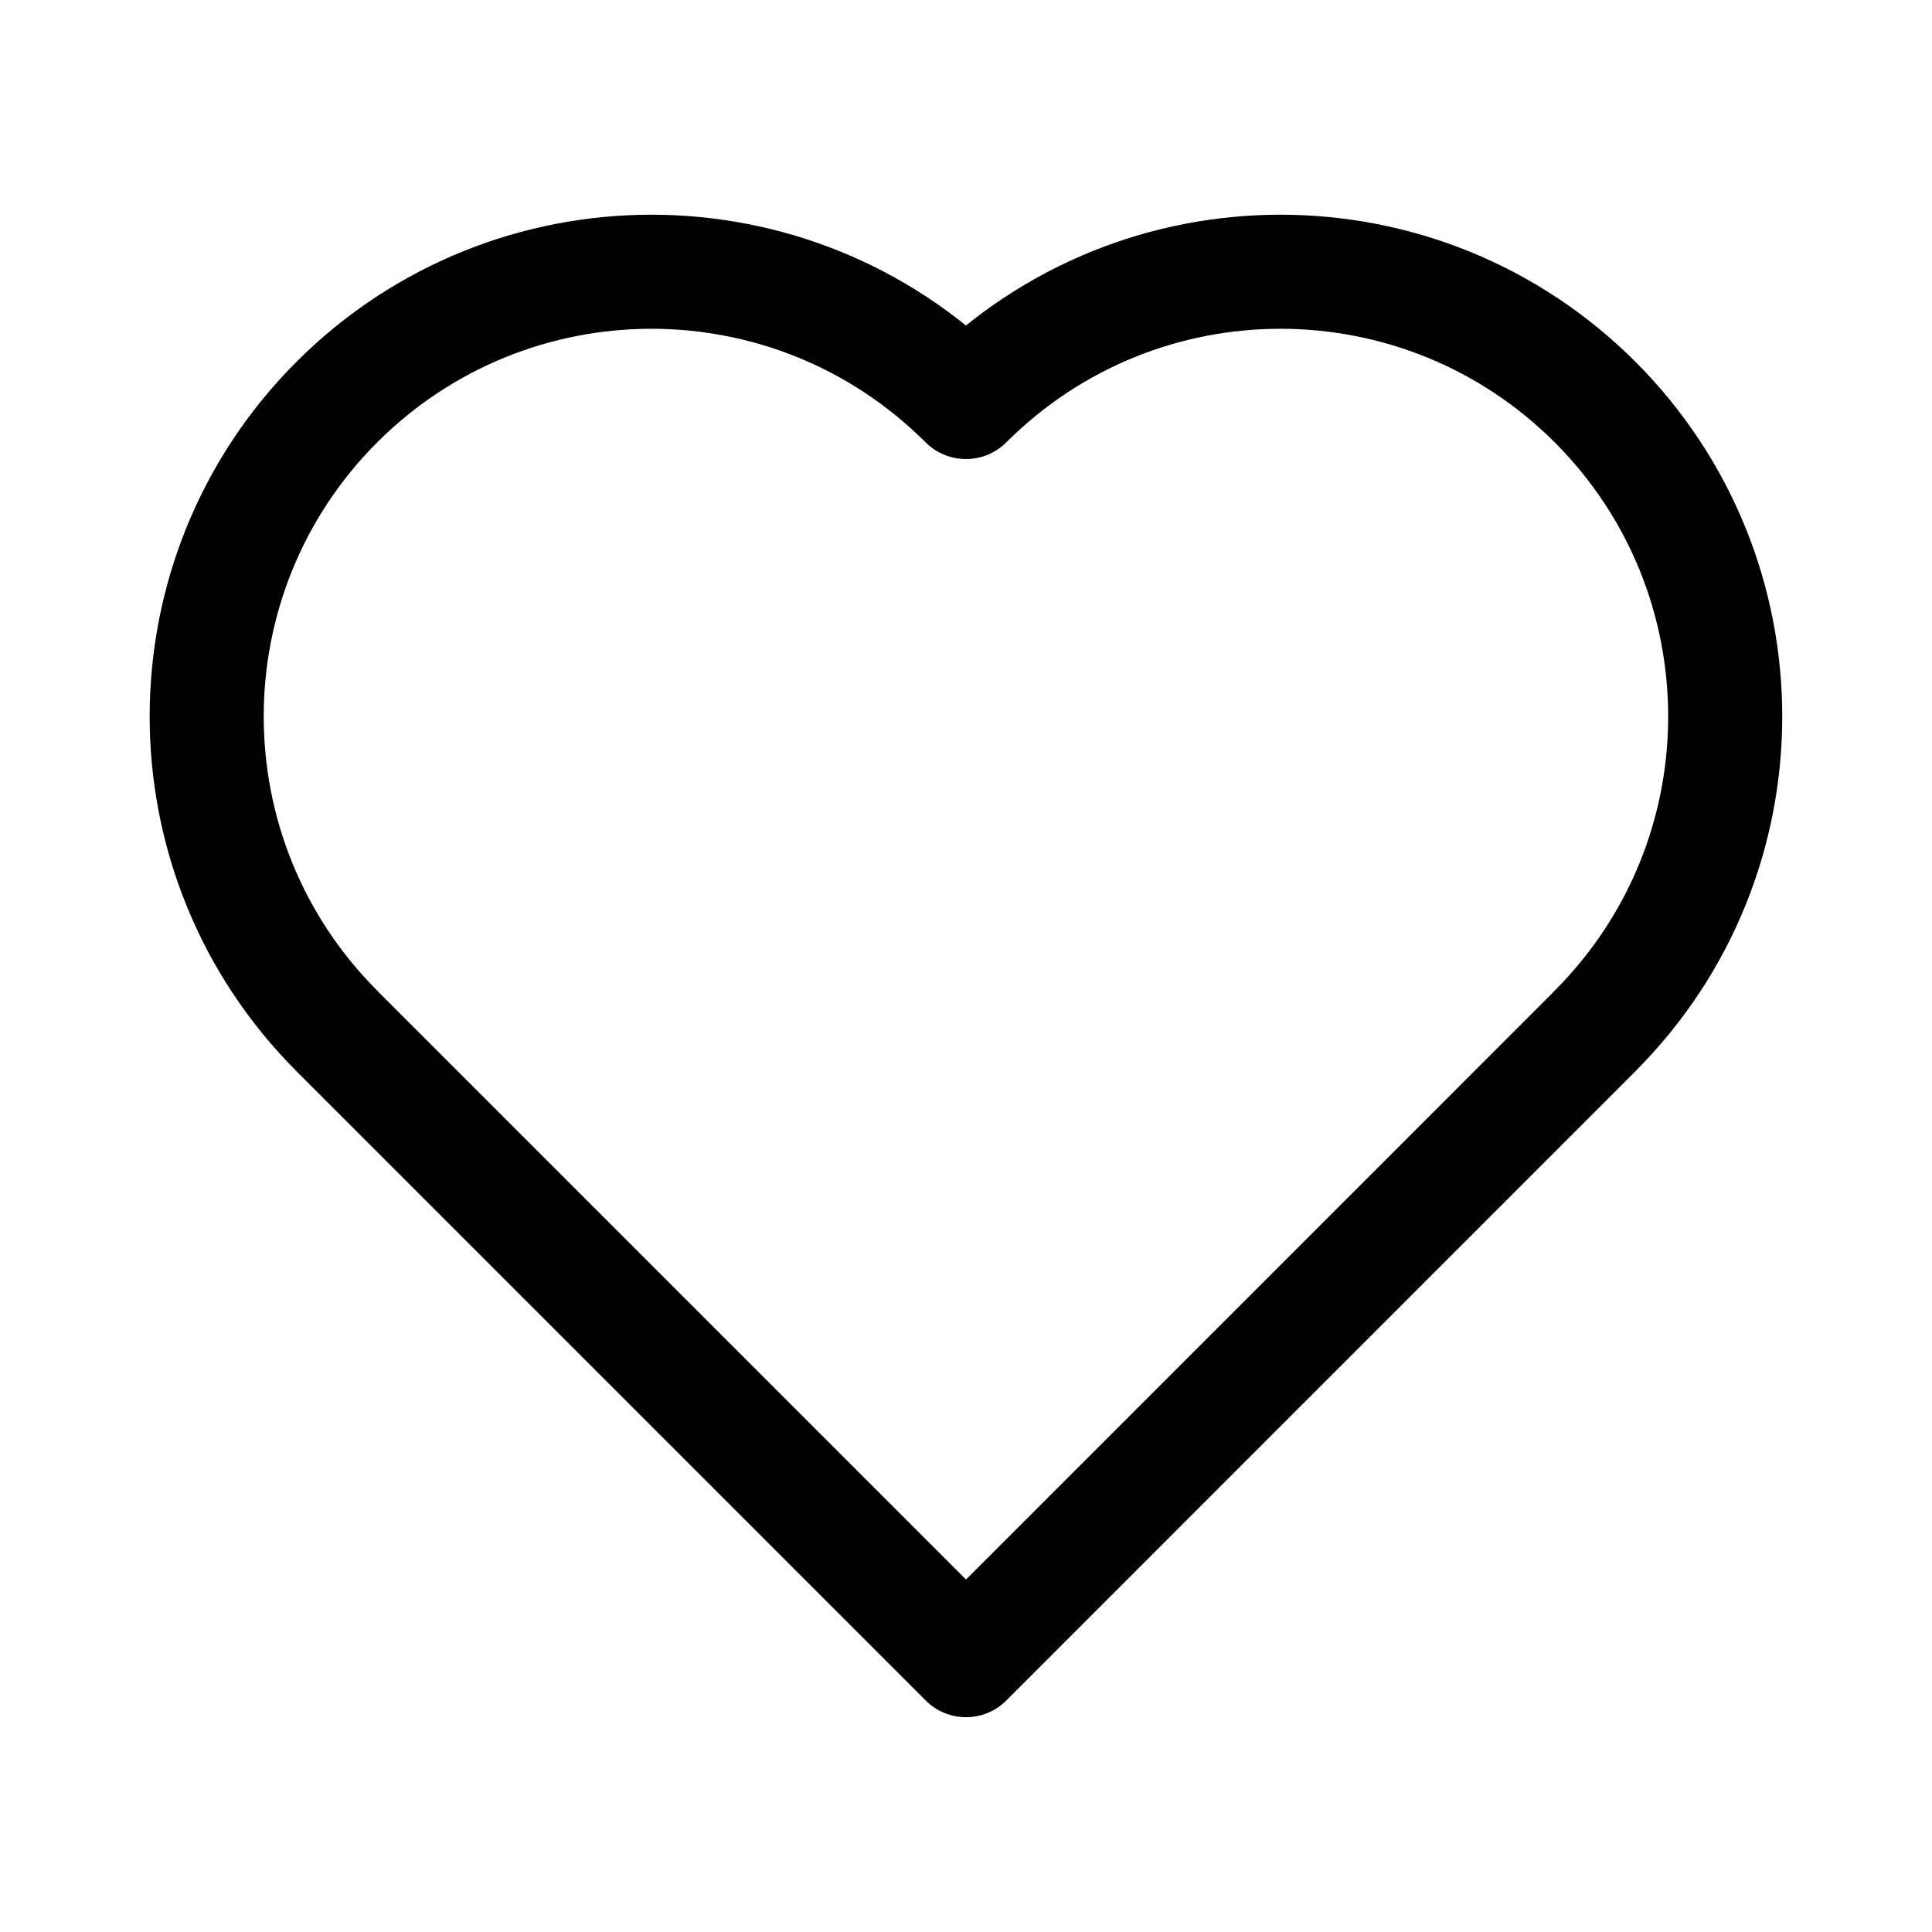 <?xml version="1.0" encoding="UTF-8"?>
<!-- Uploaded to: ICON Repo, www.svgrepo.com, Generator: ICON Repo Mixer Tools -->
<svg width="800px" height="800px" version="1.1" viewBox="144 144 512 512" xmlns="http://www.w3.org/2000/svg">
 <path transform="matrix(5.038 0 0 5.038 148.09 148.09)" d="m83.089 53.42v0.006l-33.086 33.091-33.092-33.092v-0.005c-9.134-9.139-9.134-23.946 0-33.086 4.57-4.564 10.561-6.852 16.546-6.852 5.985 0 11.97 2.288 16.54 6.852h0.006c4.57-4.564 10.549-6.852 16.54-6.852s11.976 2.288 16.546 6.852c9.133 9.14 9.133 23.947-7.76e-4 33.086z" fill="none" stroke="#000000" stroke-linejoin="round" stroke-miterlimit="10" stroke-width="6"/>
</svg>